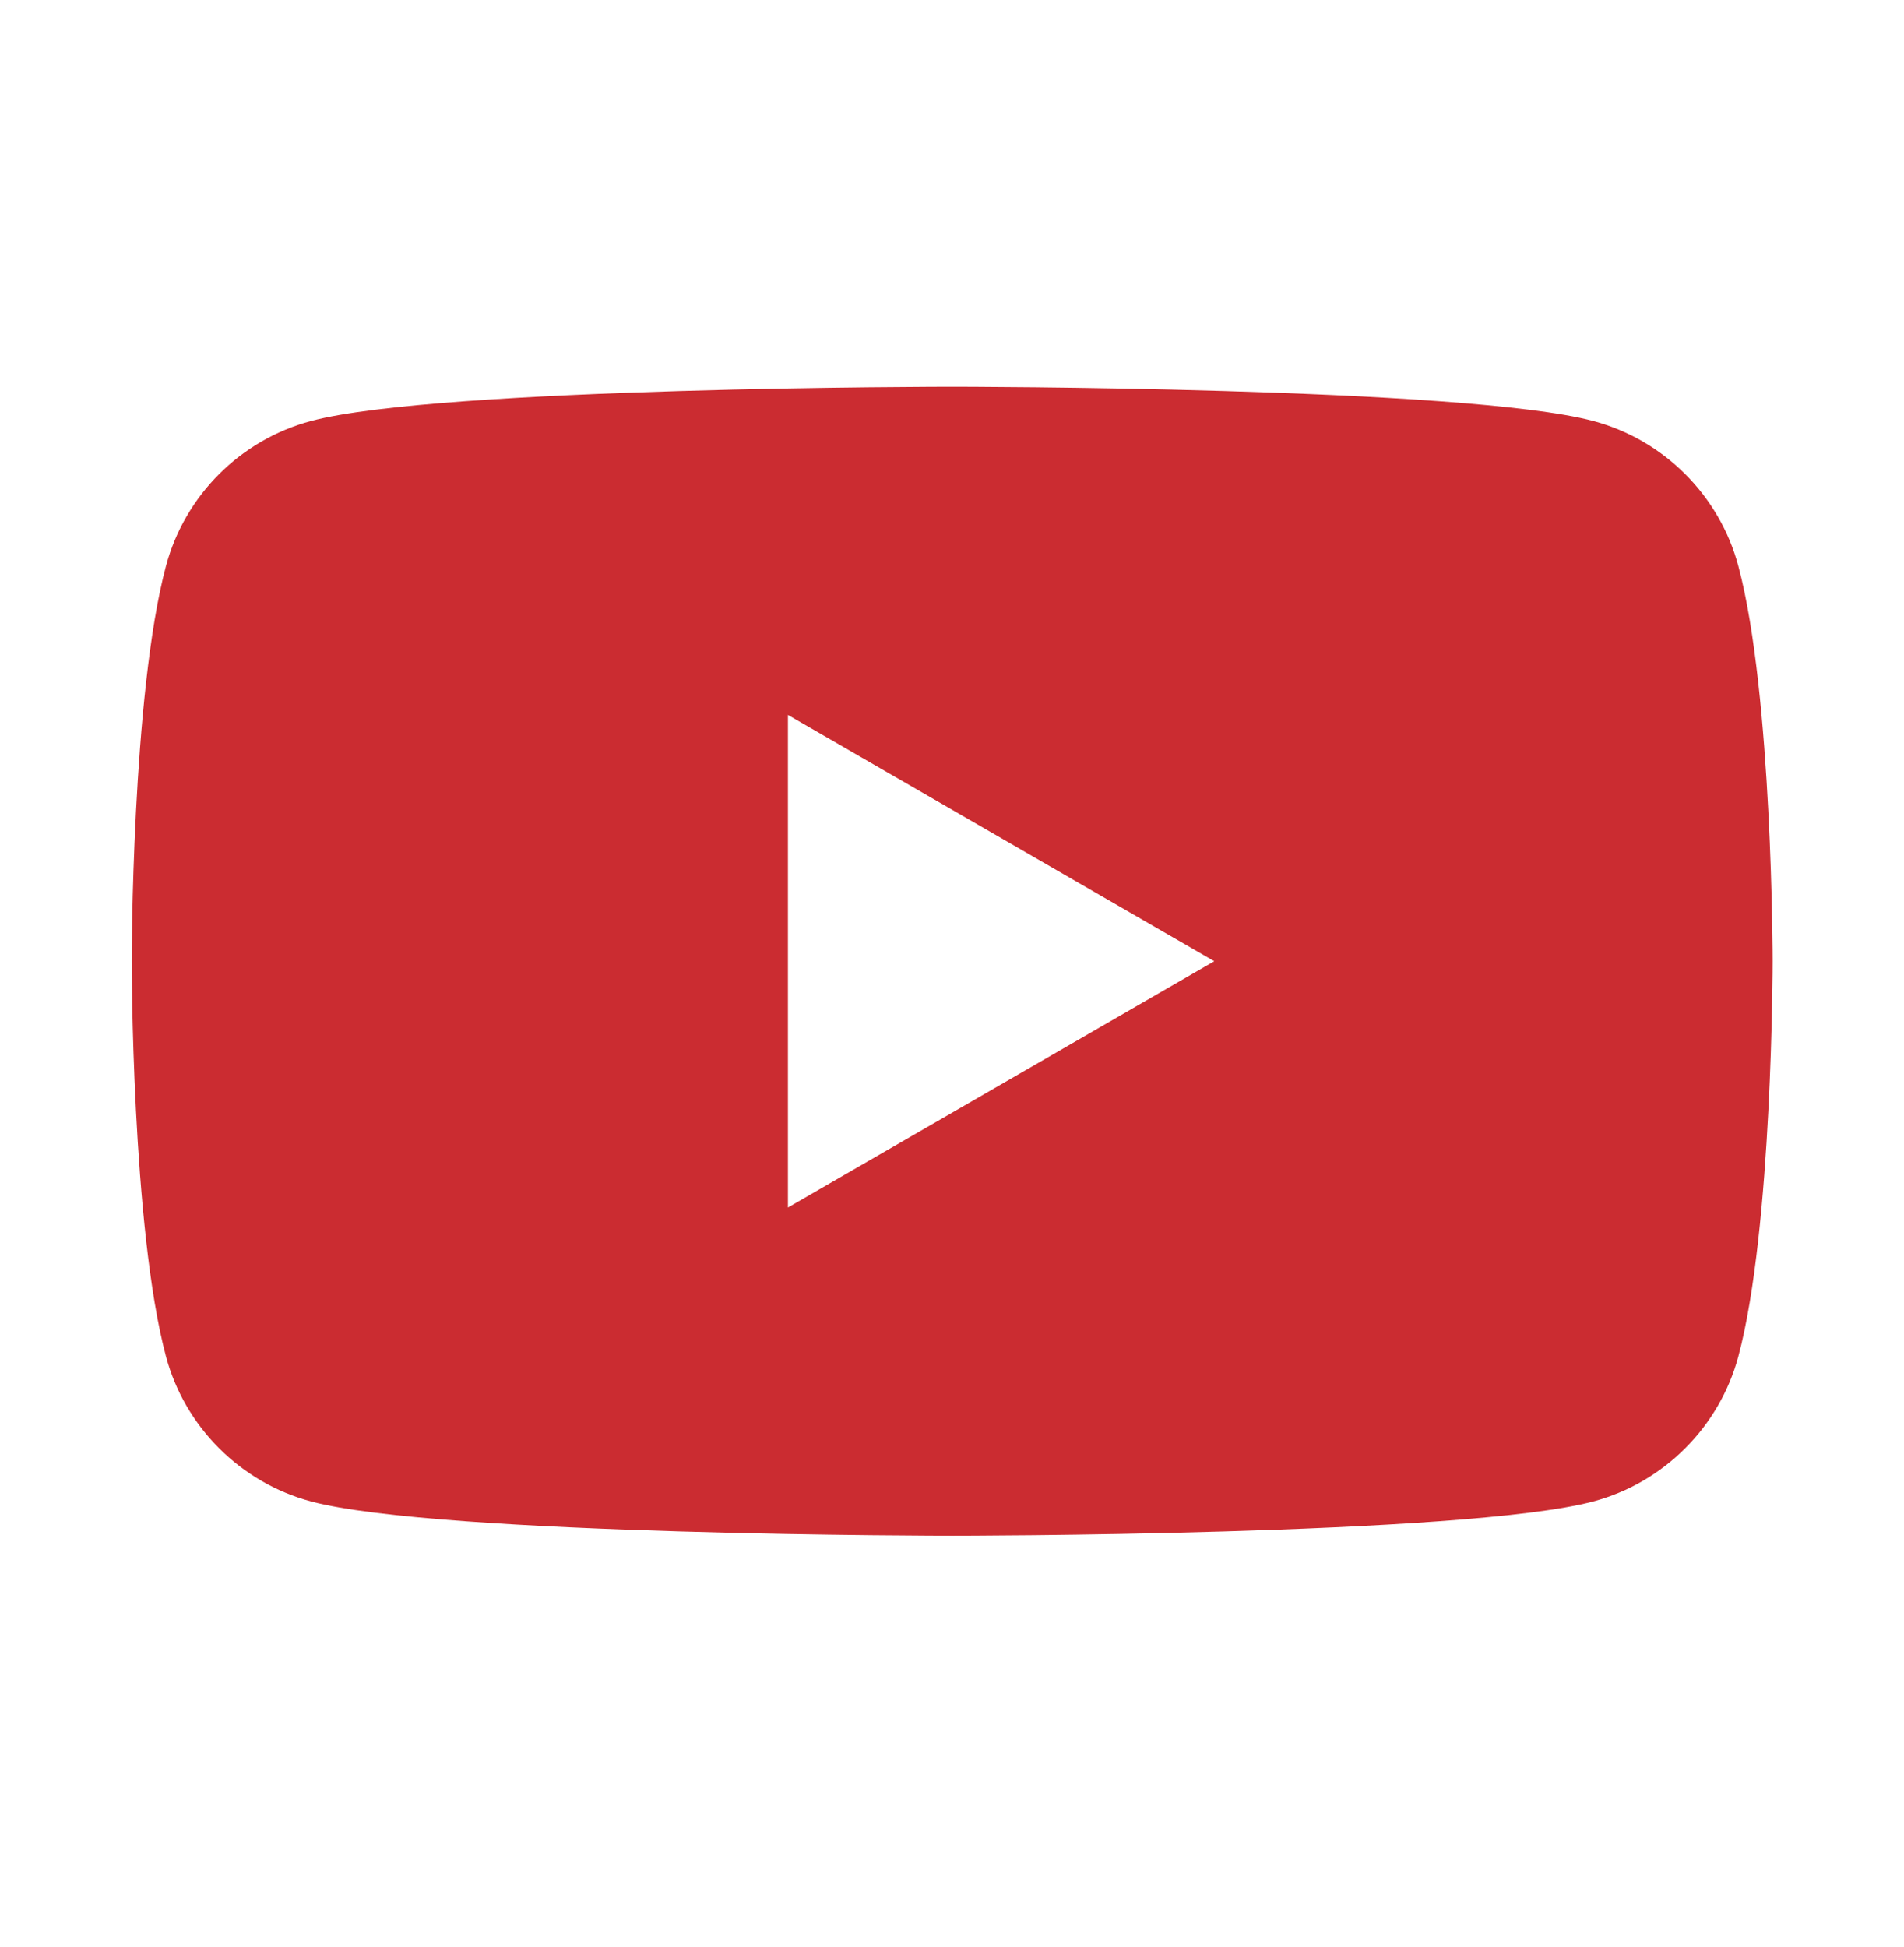 <?xml version="1.0" encoding="UTF-8"?>
<svg id="Ebene_2" xmlns="http://www.w3.org/2000/svg" version="1.1" viewBox="0 0 1200 1227">
  <!-- Generator: Adobe Illustrator 29.0.0, SVG Export Plug-In . SVG Version: 2.1.0 Build 186)  -->
  <defs>
    <style>
      .st0 {
        fill: #cb2c31;
      }
    </style>
  </defs>
  <g id="Ebene_1-2">
    <path class="st0" d="M1095.6,356.7c-11.9-44.5-46.9-79.5-91.4-91.4-80.7-21.6-404.1-21.6-404.1-21.6,0,0-323.4,0-404.1,21.6-44.5,11.9-79.5,46.9-91.4,91.4-21.6,80.7-21.6,249-21.6,249,0,0,0,168.3,21.6,249,11.9,44.5,47,79.5,91.4,91.4,80.7,21.6,404.1,21.6,404.1,21.6,0,0,323.4,0,404.1-21.6,44.5-11.9,79.5-47,91.4-91.4,21.6-80.6,21.6-249,21.6-249,0,0,0-168.3-21.6-249h0ZM496.6,760.8v-310.3l268.7,155.2s-268.7,155.2-268.7,155.2Z"/>
  </g>
</svg>